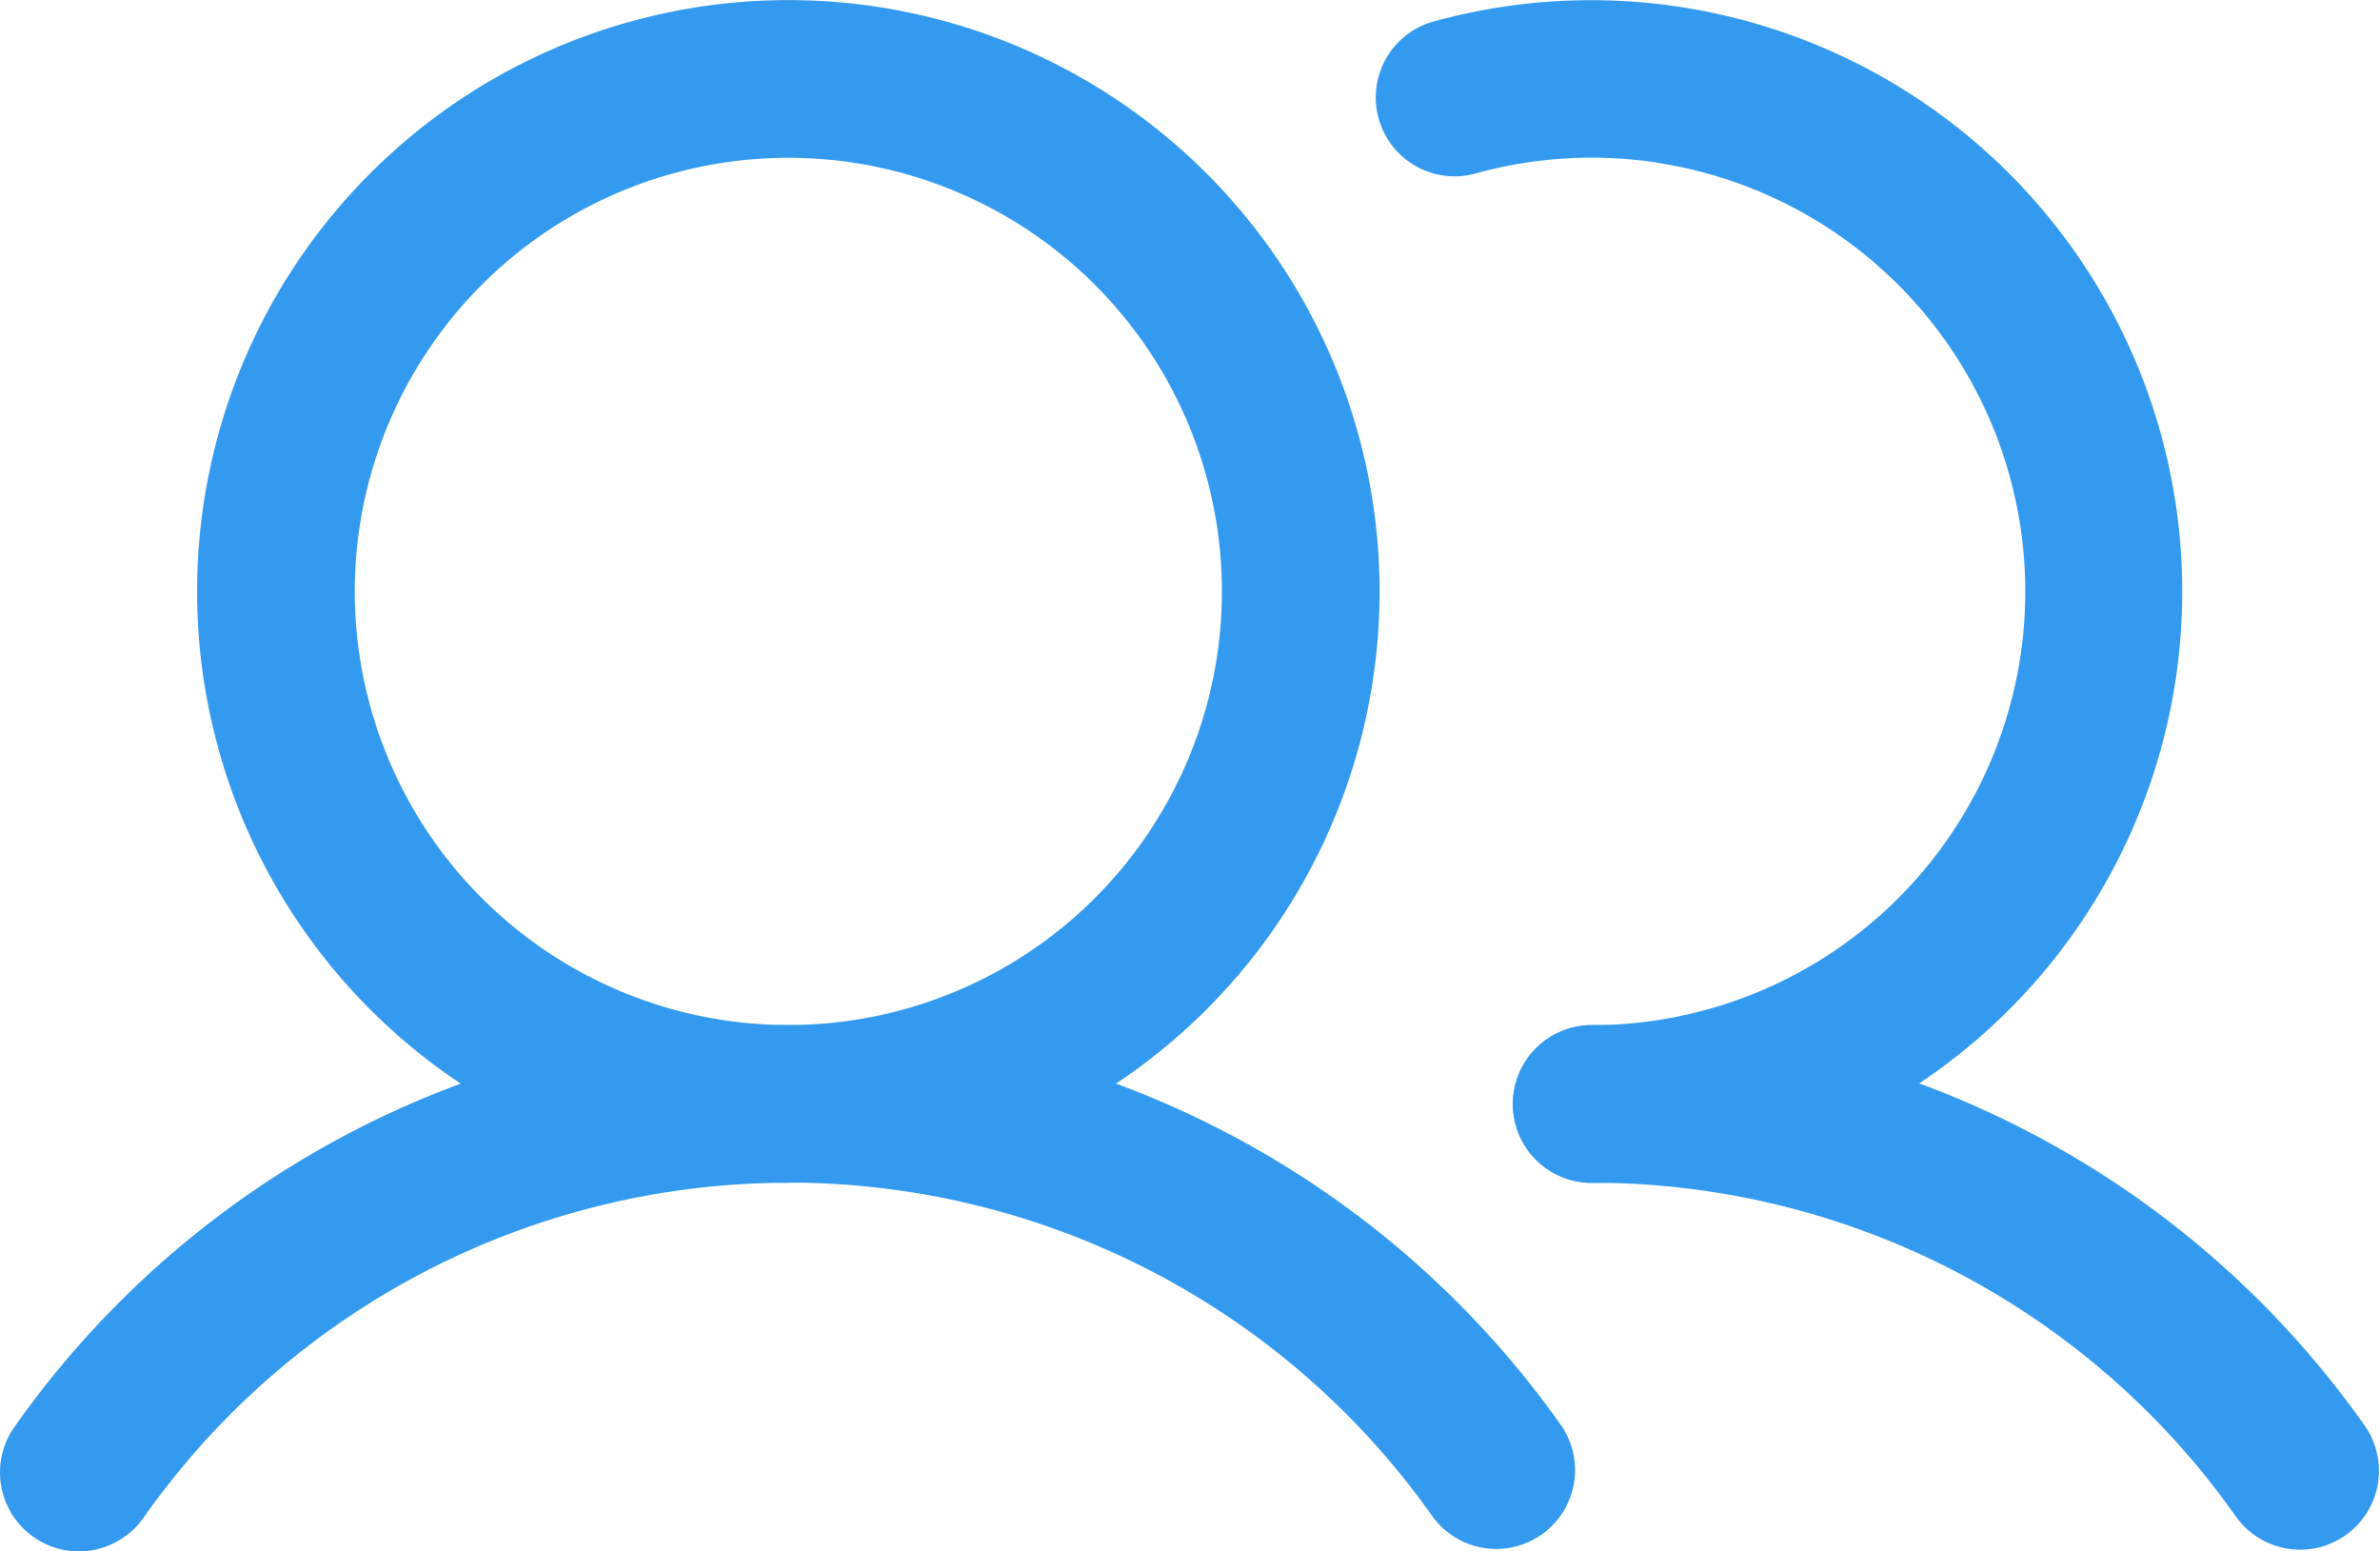 <svg xmlns="http://www.w3.org/2000/svg" width="61.376" height="40" viewBox="0 0 61.376 40">
  <g id="Group_650" data-name="Group 650" transform="translate(-1048 -1362)">
    <g id="Group_343" data-name="Group 343" transform="translate(1048 1362)">
      <path id="Path_3621" data-name="Path 3621" d="M17.747,5.066A11.181,11.181,0,1,0,28.928,16.247,11.181,11.181,0,0,0,17.747,5.066ZM2.5,16.247A15.247,15.247,0,1,1,17.747,31.494,15.247,15.247,0,0,1,2.5,16.247Z" transform="translate(2.583 -0.997)" fill="#339af0" fill-rule="evenodd"/>
      <path id="Path_3622" data-name="Path 3622" d="M24.741,5.194a11.183,11.183,0,0,0-4.73.289,2.033,2.033,0,0,1-1.1-3.913A15.248,15.248,0,1,1,23.045,31.5a2.033,2.033,0,0,1,0-4.066,11.183,11.183,0,0,0,1.7-22.236Z" transform="translate(18.001 -0.999)" fill="#339af0" fill-rule="evenodd"/>
      <path id="Path_3623" data-name="Path 3623" d="M20.329,18.066A20.334,20.334,0,0,0,3.7,26.705,2.033,2.033,0,1,1,.37,24.367a24.4,24.4,0,0,1,39.92,0A2.033,2.033,0,0,1,36.963,26.7a20.333,20.333,0,0,0-16.634-8.638Z" transform="translate(0 12.431)" fill="#339af0" fill-rule="evenodd"/>
      <path id="Path_3624" data-name="Path 3624" d="M30.6,20.351a20.3,20.3,0,0,0-9.372-2.285,2.033,2.033,0,1,1,0-4.066A24.369,24.369,0,0,1,41.184,24.366,2.033,2.033,0,0,1,37.856,26.7,20.3,20.3,0,0,0,30.6,20.351Z" transform="translate(19.823 12.431)" fill="#339af0" fill-rule="evenodd"/>
    </g>
  </g>
</svg>
